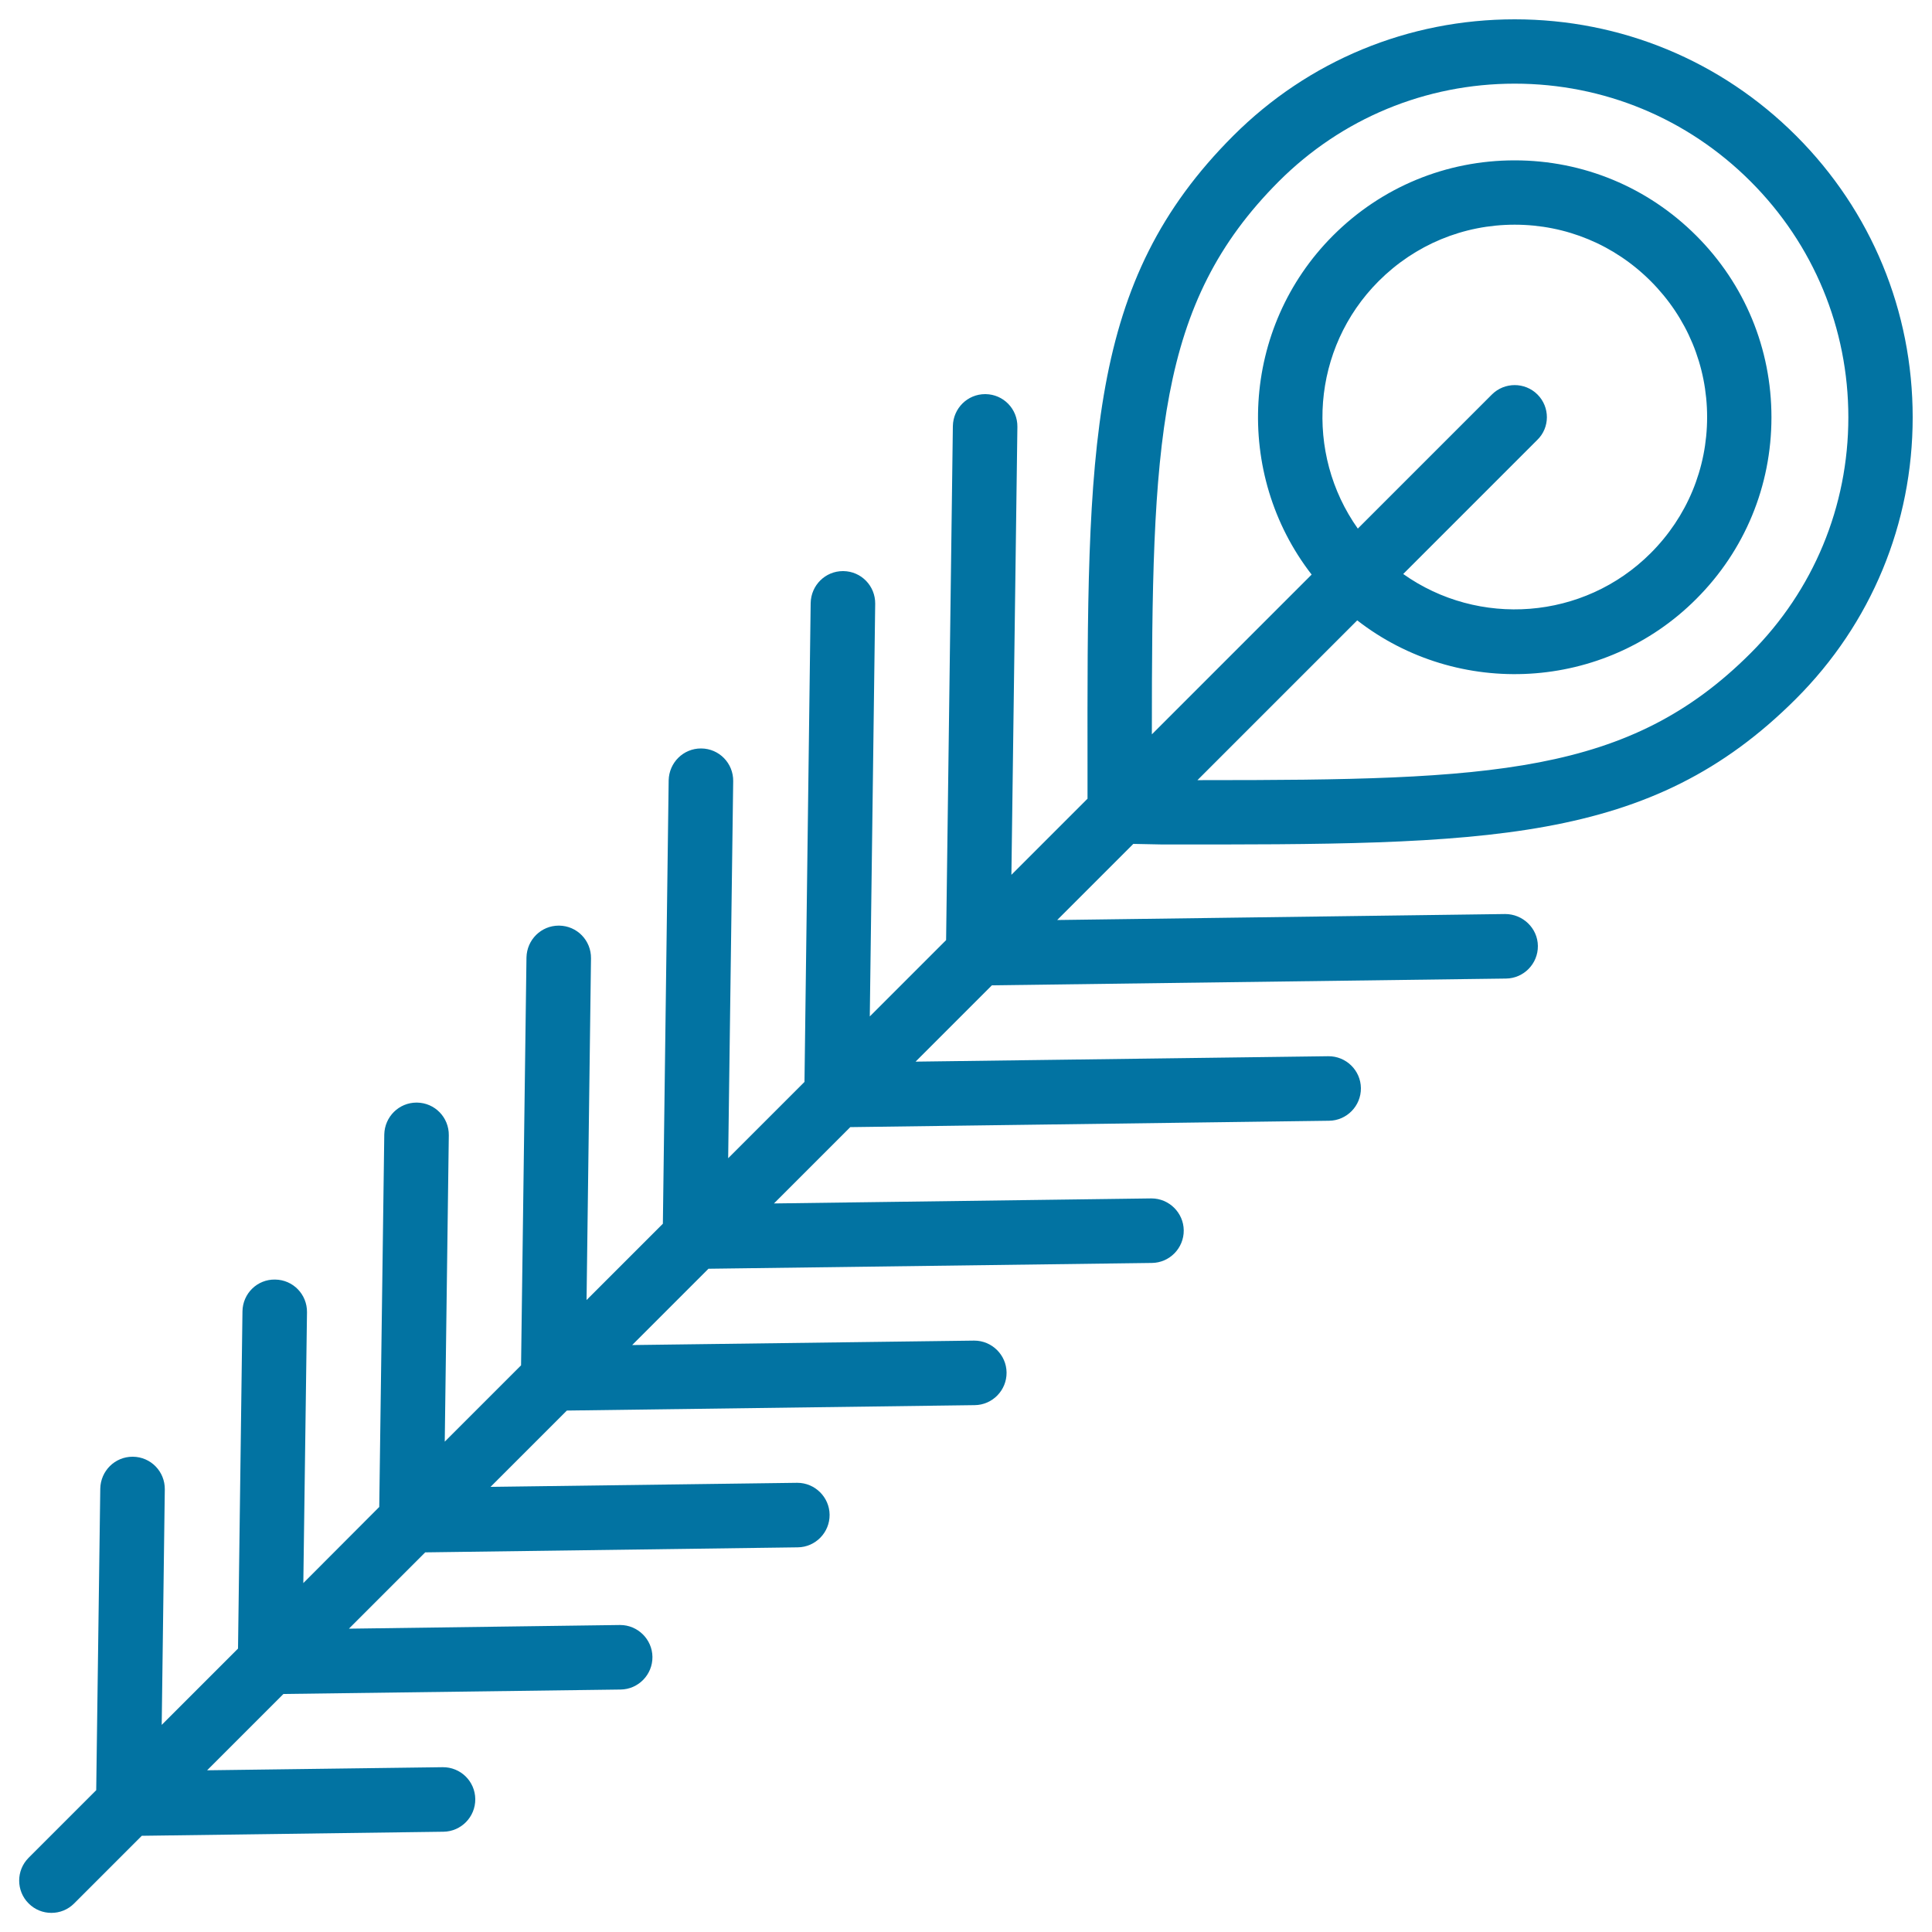 <svg xmlns="http://www.w3.org/2000/svg" viewBox="0 0 1000 1000" style="fill:#0273a2">
<title>Feather SVG icon</title>
<path d="M601.6,437.1c168,0.1,252.4,0.2,328-75.4C968.6,322.7,990,271,990,216c0-55-21.4-106.8-60.3-145.7C890.8,31.4,839,10,784,10c0,0,0,0,0,0c-55,0-106.8,21.4-145.7,60.3c-75.6,75.6-75.6,160-75.4,328l0,15.1l-39.4,39.4l3.1-231.9c0.1-9.2-7.2-16.8-16.5-16.9c-0.1,0-0.2,0-0.2,0c-9.1,0-16.5,7.3-16.7,16.5l-3.5,266.1l-39.5,39.5l2.8-213.6c0.1-9.2-7.2-16.8-16.5-16.9c-0.1,0-0.2,0-0.2,0c-9.1,0-16.5,7.3-16.7,16.5L416.4,560l-39.5,39.5l2.6-195.2c0.1-9.2-7.2-16.8-16.5-16.9c-0.1,0-0.2,0-0.2,0c-9.1,0-16.5,7.3-16.7,16.5l-3,229.5l-39.5,39.5l2.3-176.9c0.1-9.2-7.2-16.8-16.5-16.9c-0.1,0-0.2,0-0.2,0c-9.1,0-16.5,7.3-16.7,16.5l-2.8,211.1l-39.5,39.5l2.1-158.6c0.1-9.2-7.2-16.8-16.5-16.9c-0.1,0-0.2,0-0.2,0c-9.1,0-16.5,7.3-16.7,16.5l-2.6,192.8L157,819.4l1.9-140.2c0.1-9.2-7.2-16.8-16.5-16.9c-9.2-0.2-16.8,7.2-16.9,16.5l-2.3,174.5l-39.5,39.5l1.6-121.9c0.1-9.2-7.2-16.8-16.5-16.9c-0.1,0-0.1,0-0.2,0c-9.1,0-16.5,7.3-16.7,16.5l-2.1,156.1l-35,35c-6.5,6.5-6.5,17.1,0,23.6c3.3,3.3,7.5,4.9,11.8,4.9c4.3,0,8.5-1.6,11.8-4.9l35-35l156.1-2.1c9.2-0.1,16.6-7.7,16.5-16.9c-0.1-9.2-7.6-16.6-16.9-16.5l-121.9,1.6l39.5-39.5l174.5-2.3c9.2-0.1,16.6-7.7,16.5-16.9c-0.1-9.1-7.6-16.5-16.7-16.5c-0.1,0-0.1,0-0.2,0L180.6,843l39.5-39.5l192.8-2.6c9.2-0.1,16.6-7.7,16.5-16.9c-0.1-9.1-7.6-16.5-16.7-16.5c-0.1,0-0.2,0-0.2,0l-158.6,2.1l39.5-39.5l211.1-2.8c9.2-0.1,16.6-7.7,16.5-16.9c-0.1-9.1-7.6-16.5-16.7-16.5c-0.1,0-0.2,0-0.2,0l-176.9,2.3l39.5-39.5l229.5-3c9.2-0.1,16.6-7.7,16.5-16.9c-0.1-9.1-7.6-16.5-16.7-16.5c-0.1,0-0.1,0-0.2,0l-195.2,2.6l39.5-39.5l247.8-3.3c9.2-0.1,16.6-7.7,16.5-16.9c-0.1-9.2-7.7-16.6-16.9-16.5l-213.6,2.8l39.5-39.5l266.1-3.5c9.2-0.1,16.6-7.7,16.5-16.9c-0.1-9.2-7.8-16.5-16.9-16.5l-231.9,3.1l39.4-39.4L601.6,437.1z M661.9,93.9c32.6-32.6,76-50.6,122.1-50.6s89.5,18,122.1,50.6c32.6,32.6,50.6,76,50.6,122.1c0,46.1-18,89.5-50.6,122.1c-63,63-134.1,65.7-283.6,65.7c-0.9,0-1.8,0-2.7,0l82.7-82.7c52.1,40.5,127.7,36.8,175.5-11.1c25.1-25.1,38.9-58.5,38.9-94c0-35.5-13.8-68.9-38.9-94C852.9,96.9,819.5,83,784,83c-35.5,0-68.9,13.8-94,38.9c-47.8,47.8-51.5,123.4-11.1,175.5l-82.7,82.7C596.2,228.9,598.6,157.3,661.9,93.9z M795.8,204.2c-6.5-6.5-17.1-6.5-23.6,0l-69.4,69.4c-27.6-38.9-24-93.3,10.8-128.1c18.8-18.8,43.8-29.2,70.4-29.2c26.6,0,51.6,10.4,70.4,29.2c18.8,18.8,29.2,43.8,29.2,70.4c0,26.6-10.4,51.6-29.2,70.4c-34.8,34.8-89.2,38.4-128.1,10.8l69.4-69.4C802.3,221.3,802.3,210.7,795.8,204.2z"/>
</svg>